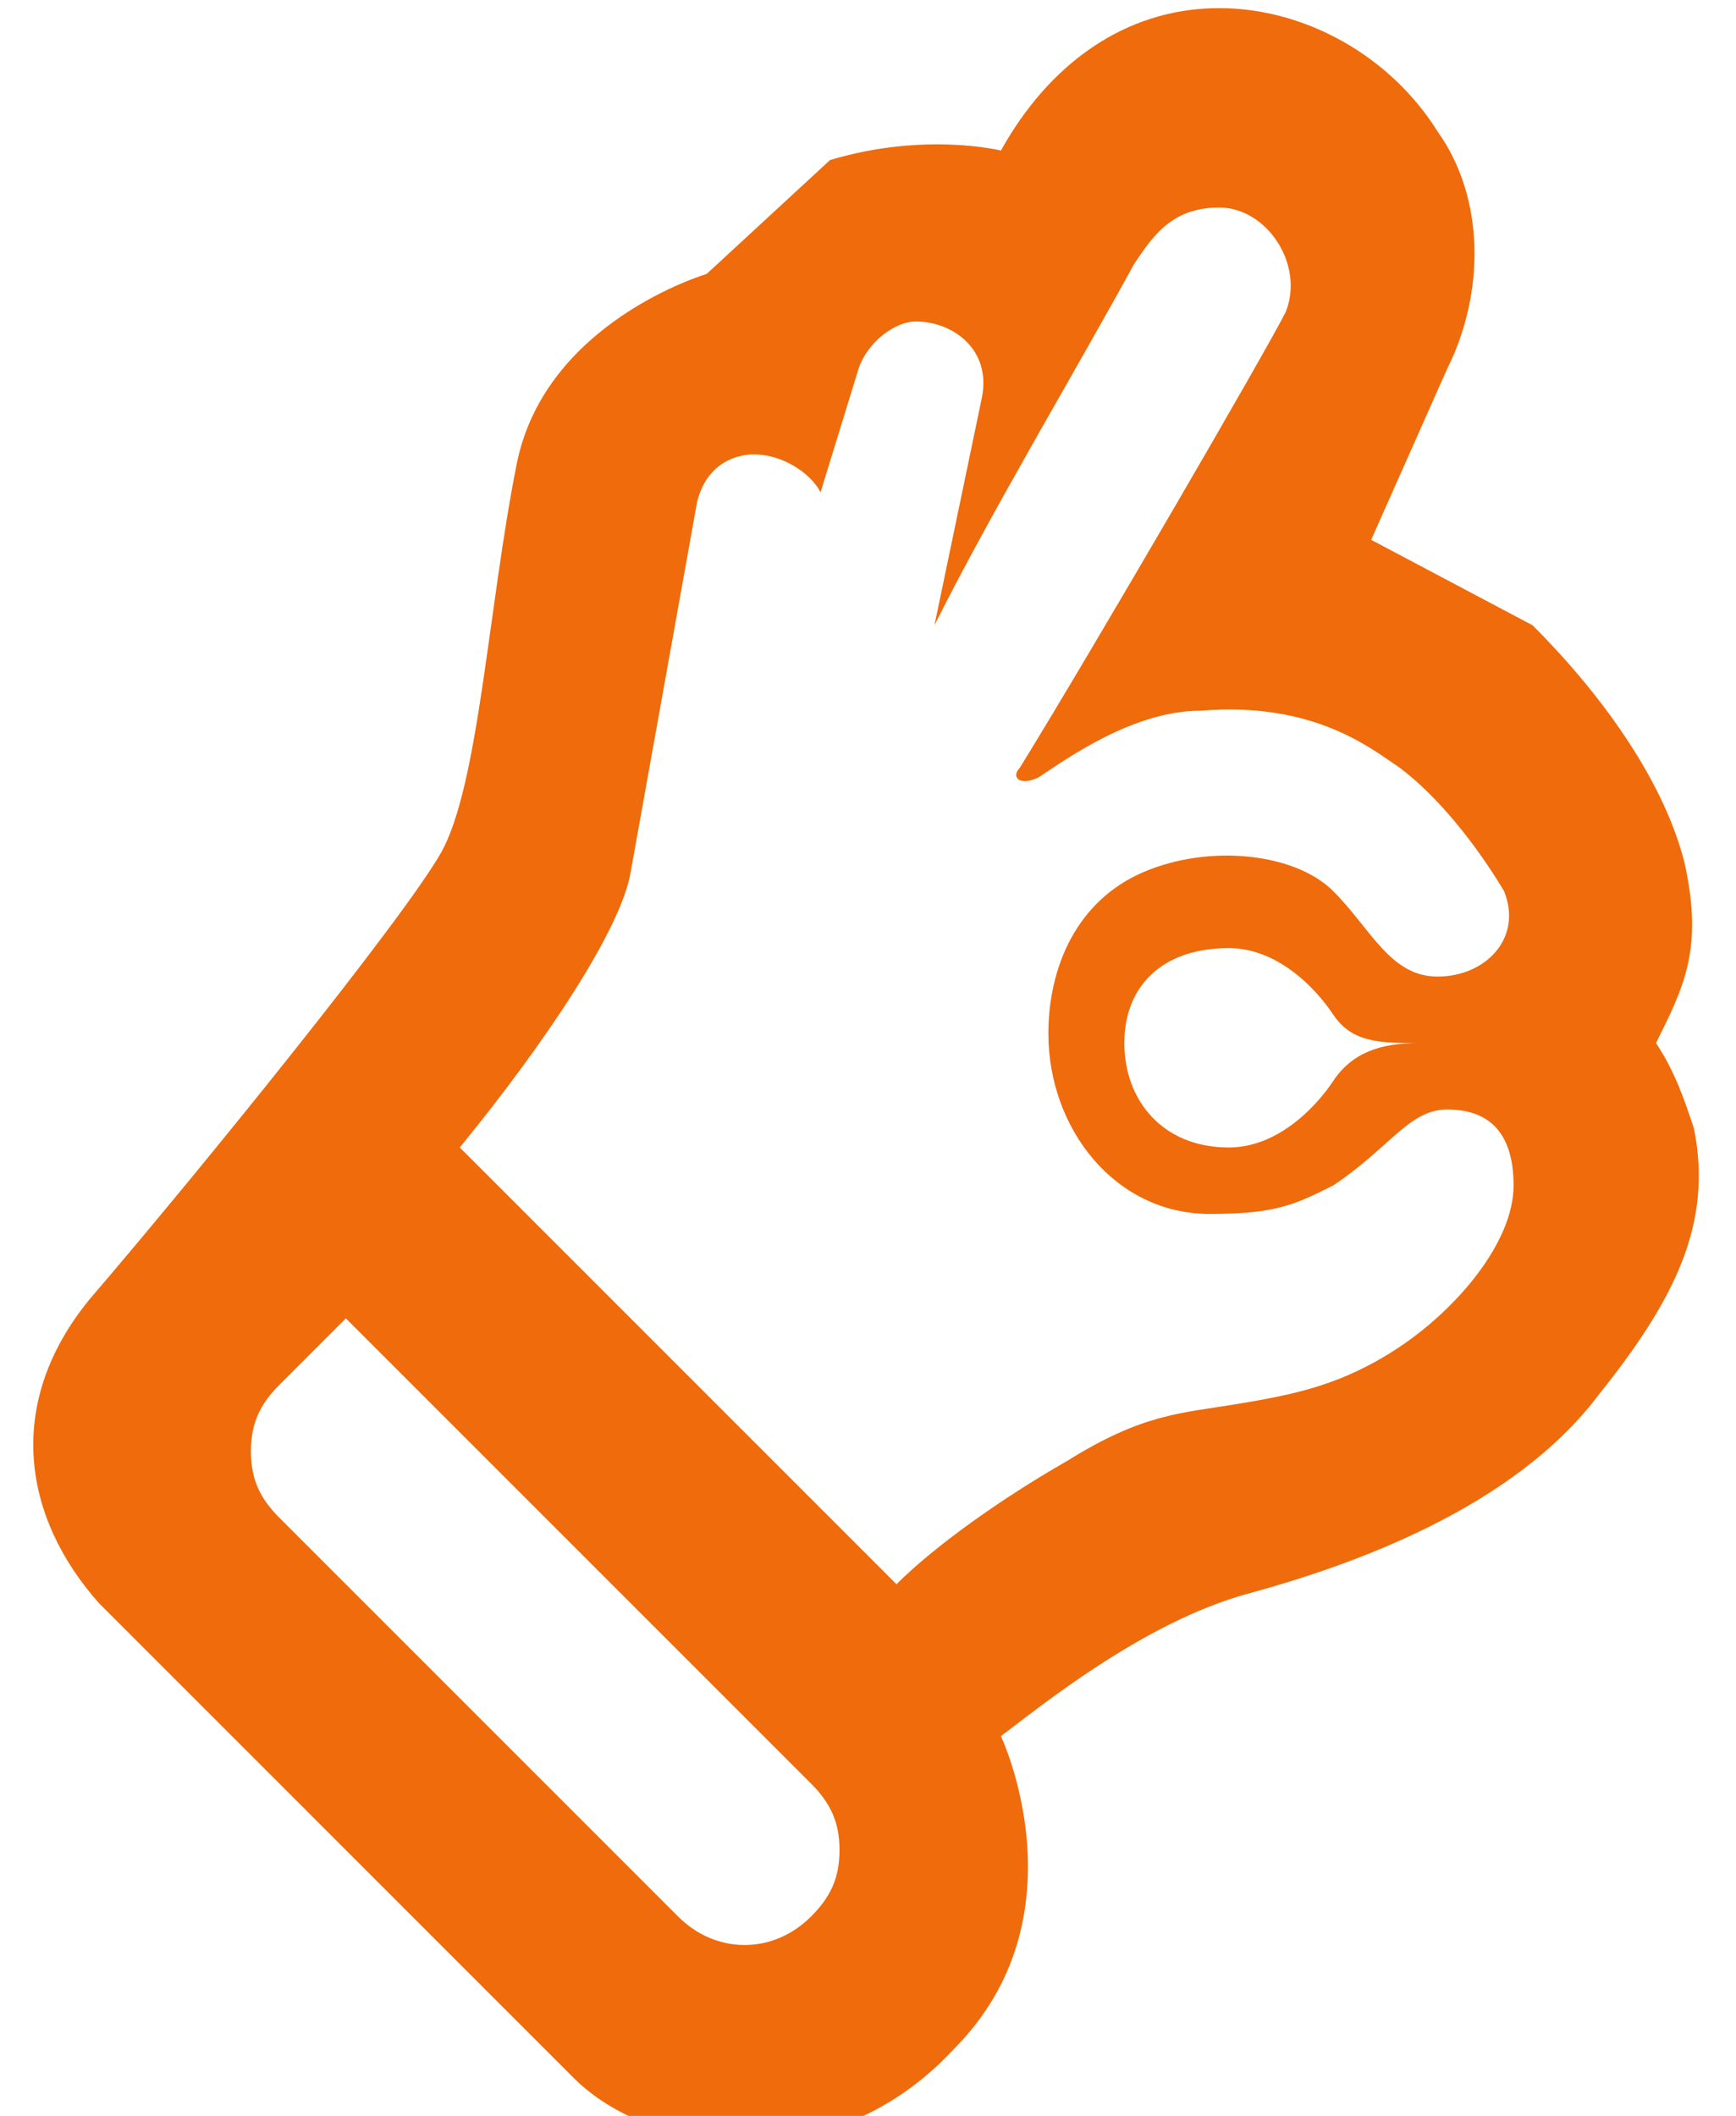 <svg width="32" height="39" viewBox="0 0 32 39" fill="none" xmlns="http://www.w3.org/2000/svg">
<path d="M31.225 20.8C31.05 20.275 30.875 19.75 30.525 19.225C31.05 18.175 31.4 17.475 31.05 15.9C30.7 14.5 29.65 12.925 28.25 11.525L25.275 9.95L26.675 6.8C27.375 5.4 27.375 3.65 26.5 2.425C25.625 1.025 24.05 0.15 22.475 0.15C20.725 0.15 19.325 1.2 18.45 2.775C18.45 2.775 17.05 2.425 15.3 2.95L13.025 5.05C13.025 5.05 10.05 5.925 9.525 8.55C9 11.175 8.825 14.5 8.125 15.725C7.425 16.95 3.75 21.5 1.65 23.95C0.075 25.875 0.425 27.975 1.825 29.55L10.575 38.3C11.975 39.7 15.3 40.225 17.575 37.775C20.025 35.325 18.45 32 18.45 32C19.15 31.475 21.075 29.9 23 29.375C24.925 28.85 27.9 27.8 29.475 25.7C30.875 23.95 31.575 22.55 31.225 20.8ZM14.95 35.325C14.25 36.025 13.2 36.025 12.5 35.325L5.15 27.975C4.8 27.625 4.625 27.275 4.625 26.75C4.625 26.225 4.8 25.875 5.15 25.525L6.375 24.3L14.95 32.875C15.3 33.225 15.475 33.575 15.475 34.1C15.475 34.625 15.3 34.975 14.95 35.325ZM26.5 18C25.625 18 25.275 17.125 24.575 16.425C23.875 15.725 22.3 15.55 21.075 16.075C19.85 16.6 19.325 17.825 19.325 19.05C19.325 20.8 20.55 22.375 22.3 22.375C23.525 22.375 23.875 22.2 24.575 21.85C25.625 21.15 25.975 20.45 26.675 20.45C27.375 20.45 27.9 20.8 27.9 21.85C27.9 22.9 26.85 24.125 25.8 24.825C24.75 25.525 23.875 25.7 22.825 25.875C21.775 26.05 21.075 26.05 19.675 26.925C18.45 27.625 17.225 28.5 16.525 29.2L8.475 21.15C10.05 19.225 11.45 17.125 11.625 16.075L12.85 9.25C13.025 8.55 13.55 8.375 13.9 8.375C14.425 8.375 14.95 8.725 15.125 9.075L15.825 6.8C16 6.275 16.525 5.925 16.875 5.925C17.575 5.925 18.275 6.45 18.1 7.325L17.225 11.525C18.275 9.425 19.85 6.8 20.9 4.875C21.25 4.35 21.6 3.825 22.475 3.825C23.35 3.825 24.05 4.875 23.7 5.75C23.35 6.45 20.2 11.875 18.8 14.15C18.625 14.325 18.8 14.5 19.15 14.325C19.675 13.975 20.9 13.1 22.125 13.1C24.225 12.925 25.275 13.8 25.8 14.15C26.5 14.675 27.2 15.55 27.725 16.425C28.075 17.3 27.375 18 26.5 18ZM26.15 19.225C25.45 19.225 24.925 19.4 24.575 19.925C24.225 20.45 23.525 21.15 22.65 21.15C21.425 21.15 20.725 20.275 20.725 19.225C20.725 18.175 21.425 17.475 22.65 17.475C23.525 17.475 24.225 18.175 24.575 18.7C24.925 19.225 25.45 19.225 26.15 19.225Z" fill="#F06B0B"/>
</svg>
